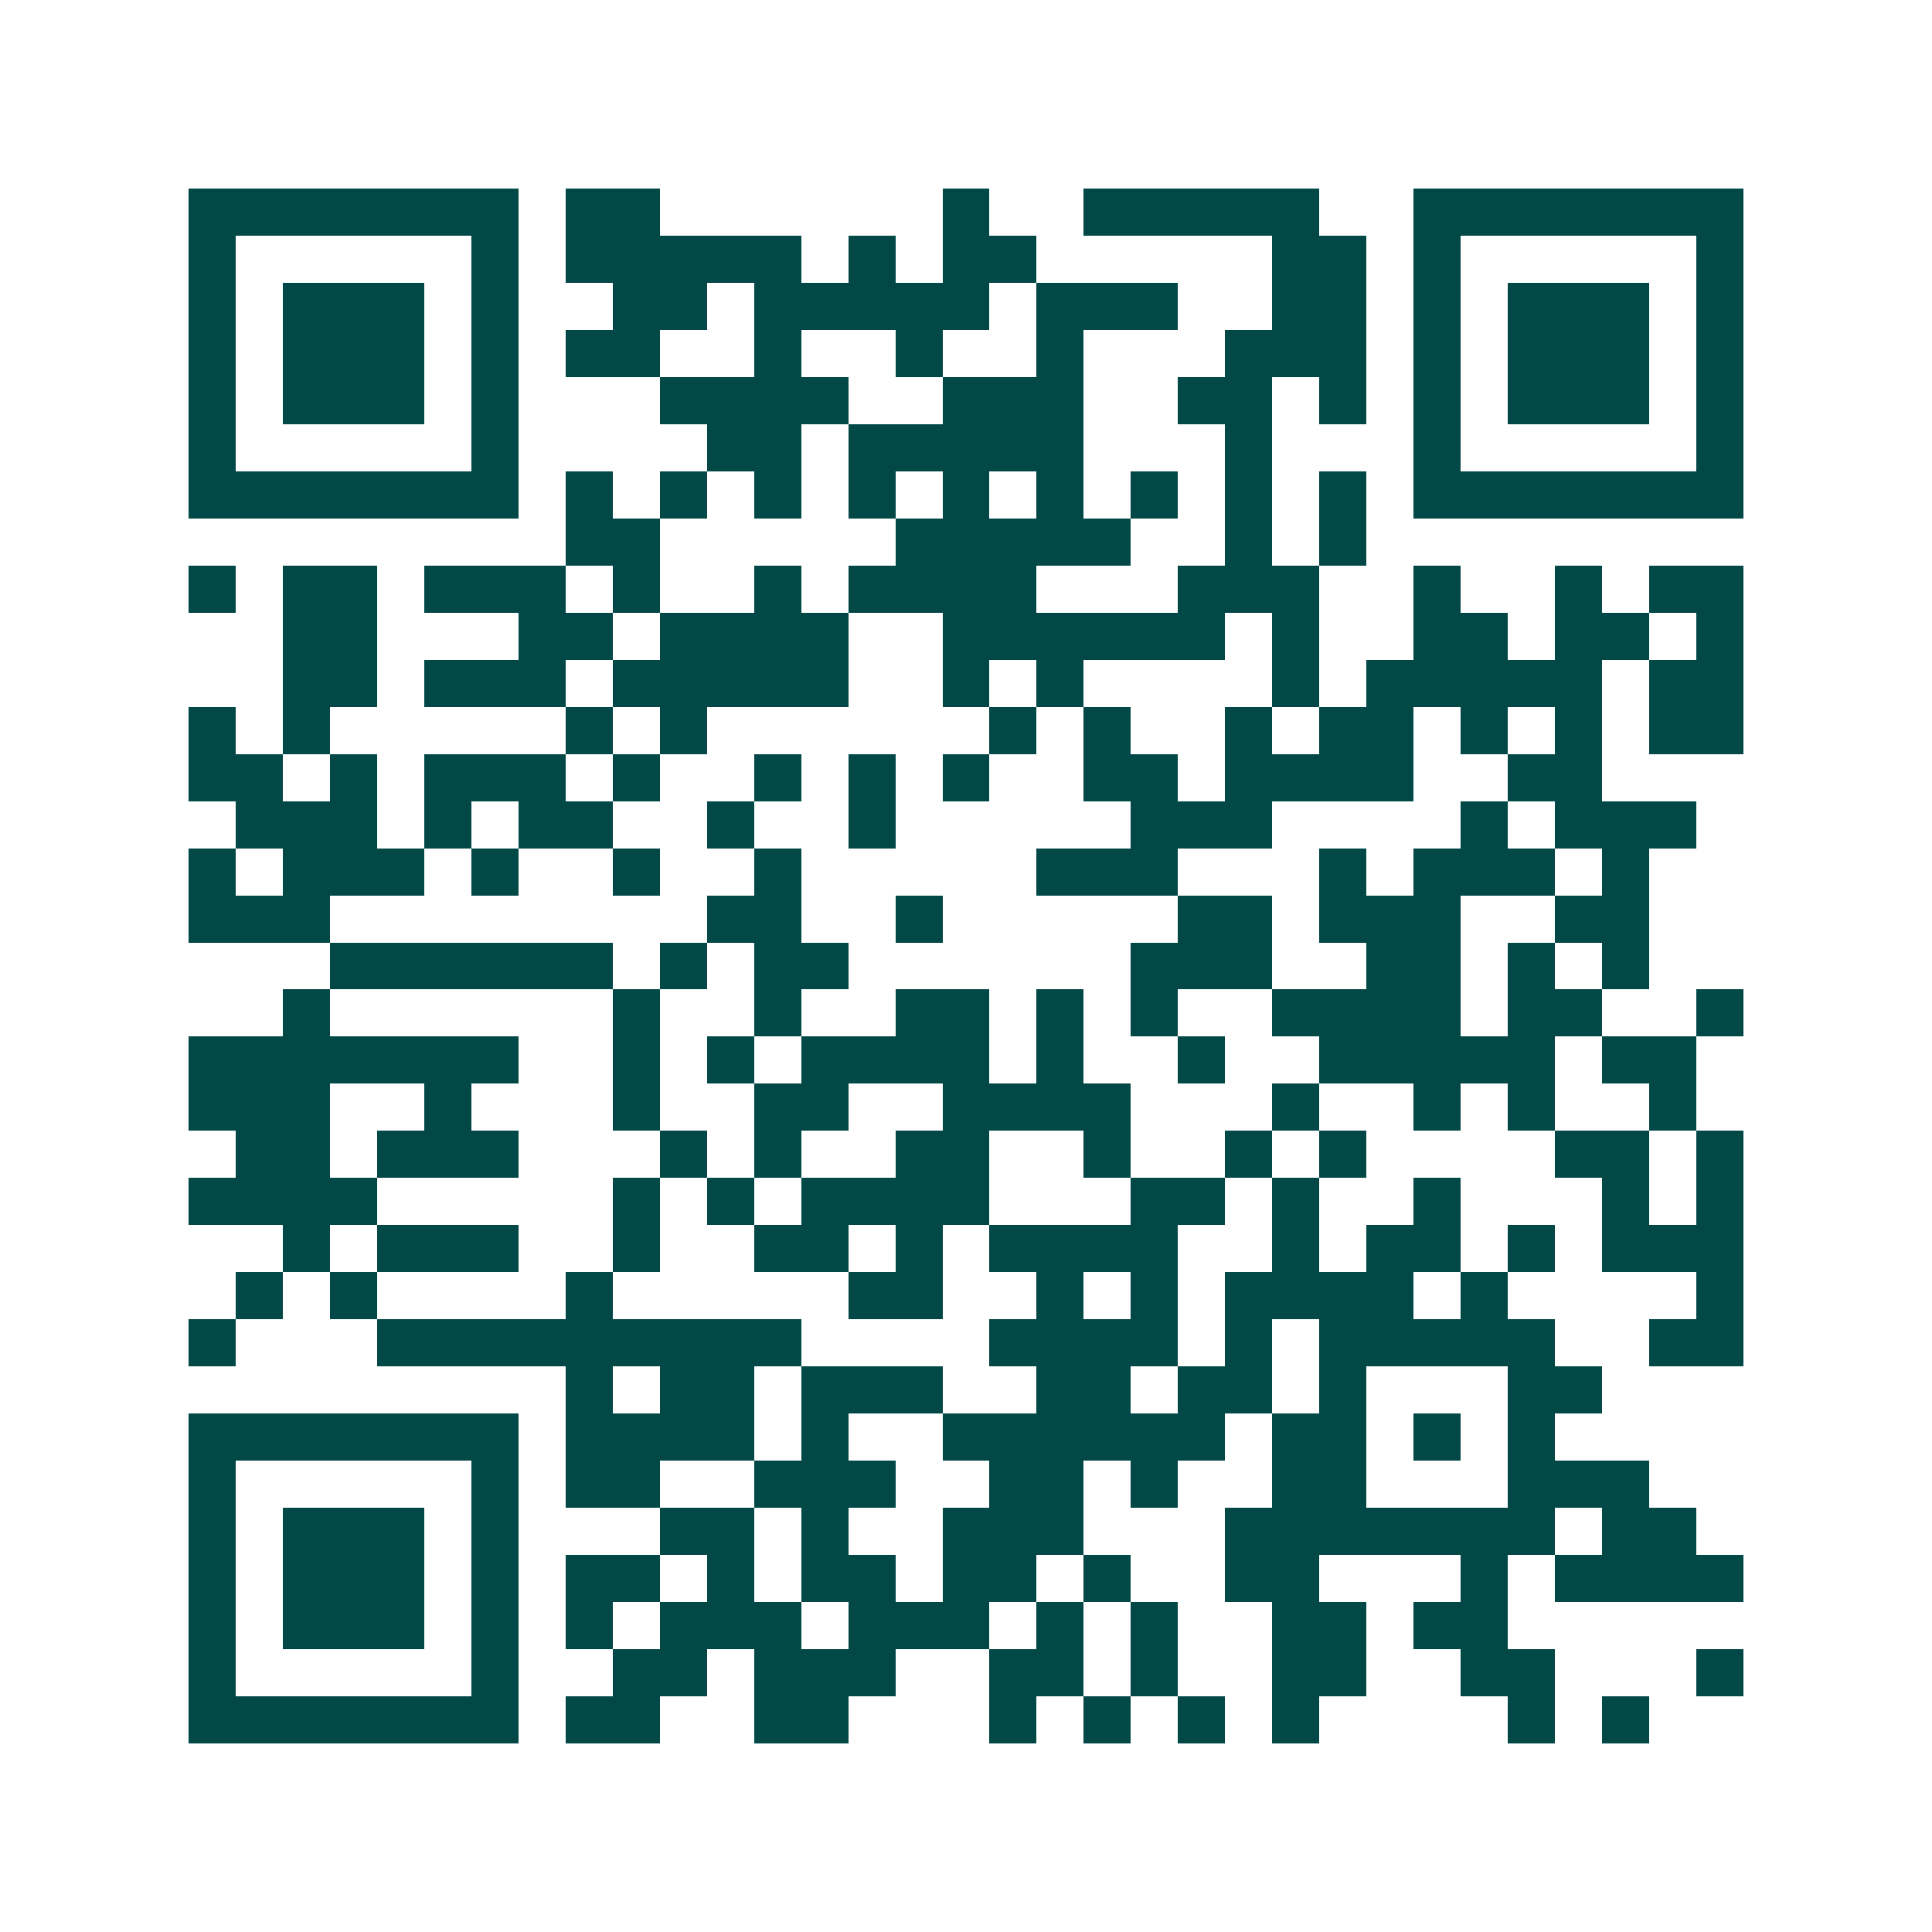 <svg xmlns="http://www.w3.org/2000/svg" width="200" height="200" viewBox="0 0 41 41" shape-rendering="crispEdges"><path fill="#ffffff" d="M0 0h41v41H0z"/><path stroke="#014847" d="M4 4.5h7m1 0h2m6 0h1m2 0h5m2 0h7M4 5.5h1m5 0h1m1 0h5m1 0h1m1 0h2m5 0h2m1 0h1m5 0h1M4 6.5h1m1 0h3m1 0h1m2 0h2m1 0h5m1 0h3m2 0h2m1 0h1m1 0h3m1 0h1M4 7.5h1m1 0h3m1 0h1m1 0h2m2 0h1m2 0h1m2 0h1m3 0h3m1 0h1m1 0h3m1 0h1M4 8.5h1m1 0h3m1 0h1m3 0h4m2 0h3m2 0h2m1 0h1m1 0h1m1 0h3m1 0h1M4 9.5h1m5 0h1m4 0h2m1 0h5m3 0h1m3 0h1m5 0h1M4 10.5h7m1 0h1m1 0h1m1 0h1m1 0h1m1 0h1m1 0h1m1 0h1m1 0h1m1 0h1m1 0h7M12 11.5h2m5 0h5m2 0h1m1 0h1M4 12.5h1m1 0h2m1 0h3m1 0h1m2 0h1m1 0h4m3 0h3m2 0h1m2 0h1m1 0h2M6 13.5h2m3 0h2m1 0h4m2 0h6m1 0h1m2 0h2m1 0h2m1 0h1M6 14.5h2m1 0h3m1 0h5m2 0h1m1 0h1m4 0h1m1 0h5m1 0h2M4 15.5h1m1 0h1m5 0h1m1 0h1m6 0h1m1 0h1m2 0h1m1 0h2m1 0h1m1 0h1m1 0h2M4 16.5h2m1 0h1m1 0h3m1 0h1m2 0h1m1 0h1m1 0h1m2 0h2m1 0h4m2 0h2M5 17.5h3m1 0h1m1 0h2m2 0h1m2 0h1m5 0h3m4 0h1m1 0h3M4 18.5h1m1 0h3m1 0h1m2 0h1m2 0h1m5 0h3m3 0h1m1 0h3m1 0h1M4 19.5h3m8 0h2m2 0h1m5 0h2m1 0h3m2 0h2M7 20.5h6m1 0h1m1 0h2m6 0h3m2 0h2m1 0h1m1 0h1M6 21.5h1m6 0h1m2 0h1m2 0h2m1 0h1m1 0h1m2 0h4m1 0h2m2 0h1M4 22.5h7m2 0h1m1 0h1m1 0h4m1 0h1m2 0h1m2 0h5m1 0h2M4 23.5h3m2 0h1m3 0h1m2 0h2m2 0h4m3 0h1m2 0h1m1 0h1m2 0h1M5 24.5h2m1 0h3m3 0h1m1 0h1m2 0h2m2 0h1m2 0h1m1 0h1m4 0h2m1 0h1M4 25.5h4m5 0h1m1 0h1m1 0h4m3 0h2m1 0h1m2 0h1m3 0h1m1 0h1M6 26.5h1m1 0h3m2 0h1m2 0h2m1 0h1m1 0h4m2 0h1m1 0h2m1 0h1m1 0h3M5 27.5h1m1 0h1m4 0h1m5 0h2m2 0h1m1 0h1m1 0h4m1 0h1m4 0h1M4 28.5h1m3 0h9m4 0h4m1 0h1m1 0h5m2 0h2M12 29.5h1m1 0h2m1 0h3m2 0h2m1 0h2m1 0h1m3 0h2M4 30.5h7m1 0h4m1 0h1m2 0h6m1 0h2m1 0h1m1 0h1M4 31.5h1m5 0h1m1 0h2m2 0h3m2 0h2m1 0h1m2 0h2m3 0h3M4 32.5h1m1 0h3m1 0h1m3 0h2m1 0h1m2 0h3m3 0h7m1 0h2M4 33.5h1m1 0h3m1 0h1m1 0h2m1 0h1m1 0h2m1 0h2m1 0h1m2 0h2m3 0h1m1 0h4M4 34.5h1m1 0h3m1 0h1m1 0h1m1 0h3m1 0h3m1 0h1m1 0h1m2 0h2m1 0h2M4 35.5h1m5 0h1m2 0h2m1 0h3m2 0h2m1 0h1m2 0h2m2 0h2m3 0h1M4 36.5h7m1 0h2m2 0h2m3 0h1m1 0h1m1 0h1m1 0h1m4 0h1m1 0h1"/></svg>
